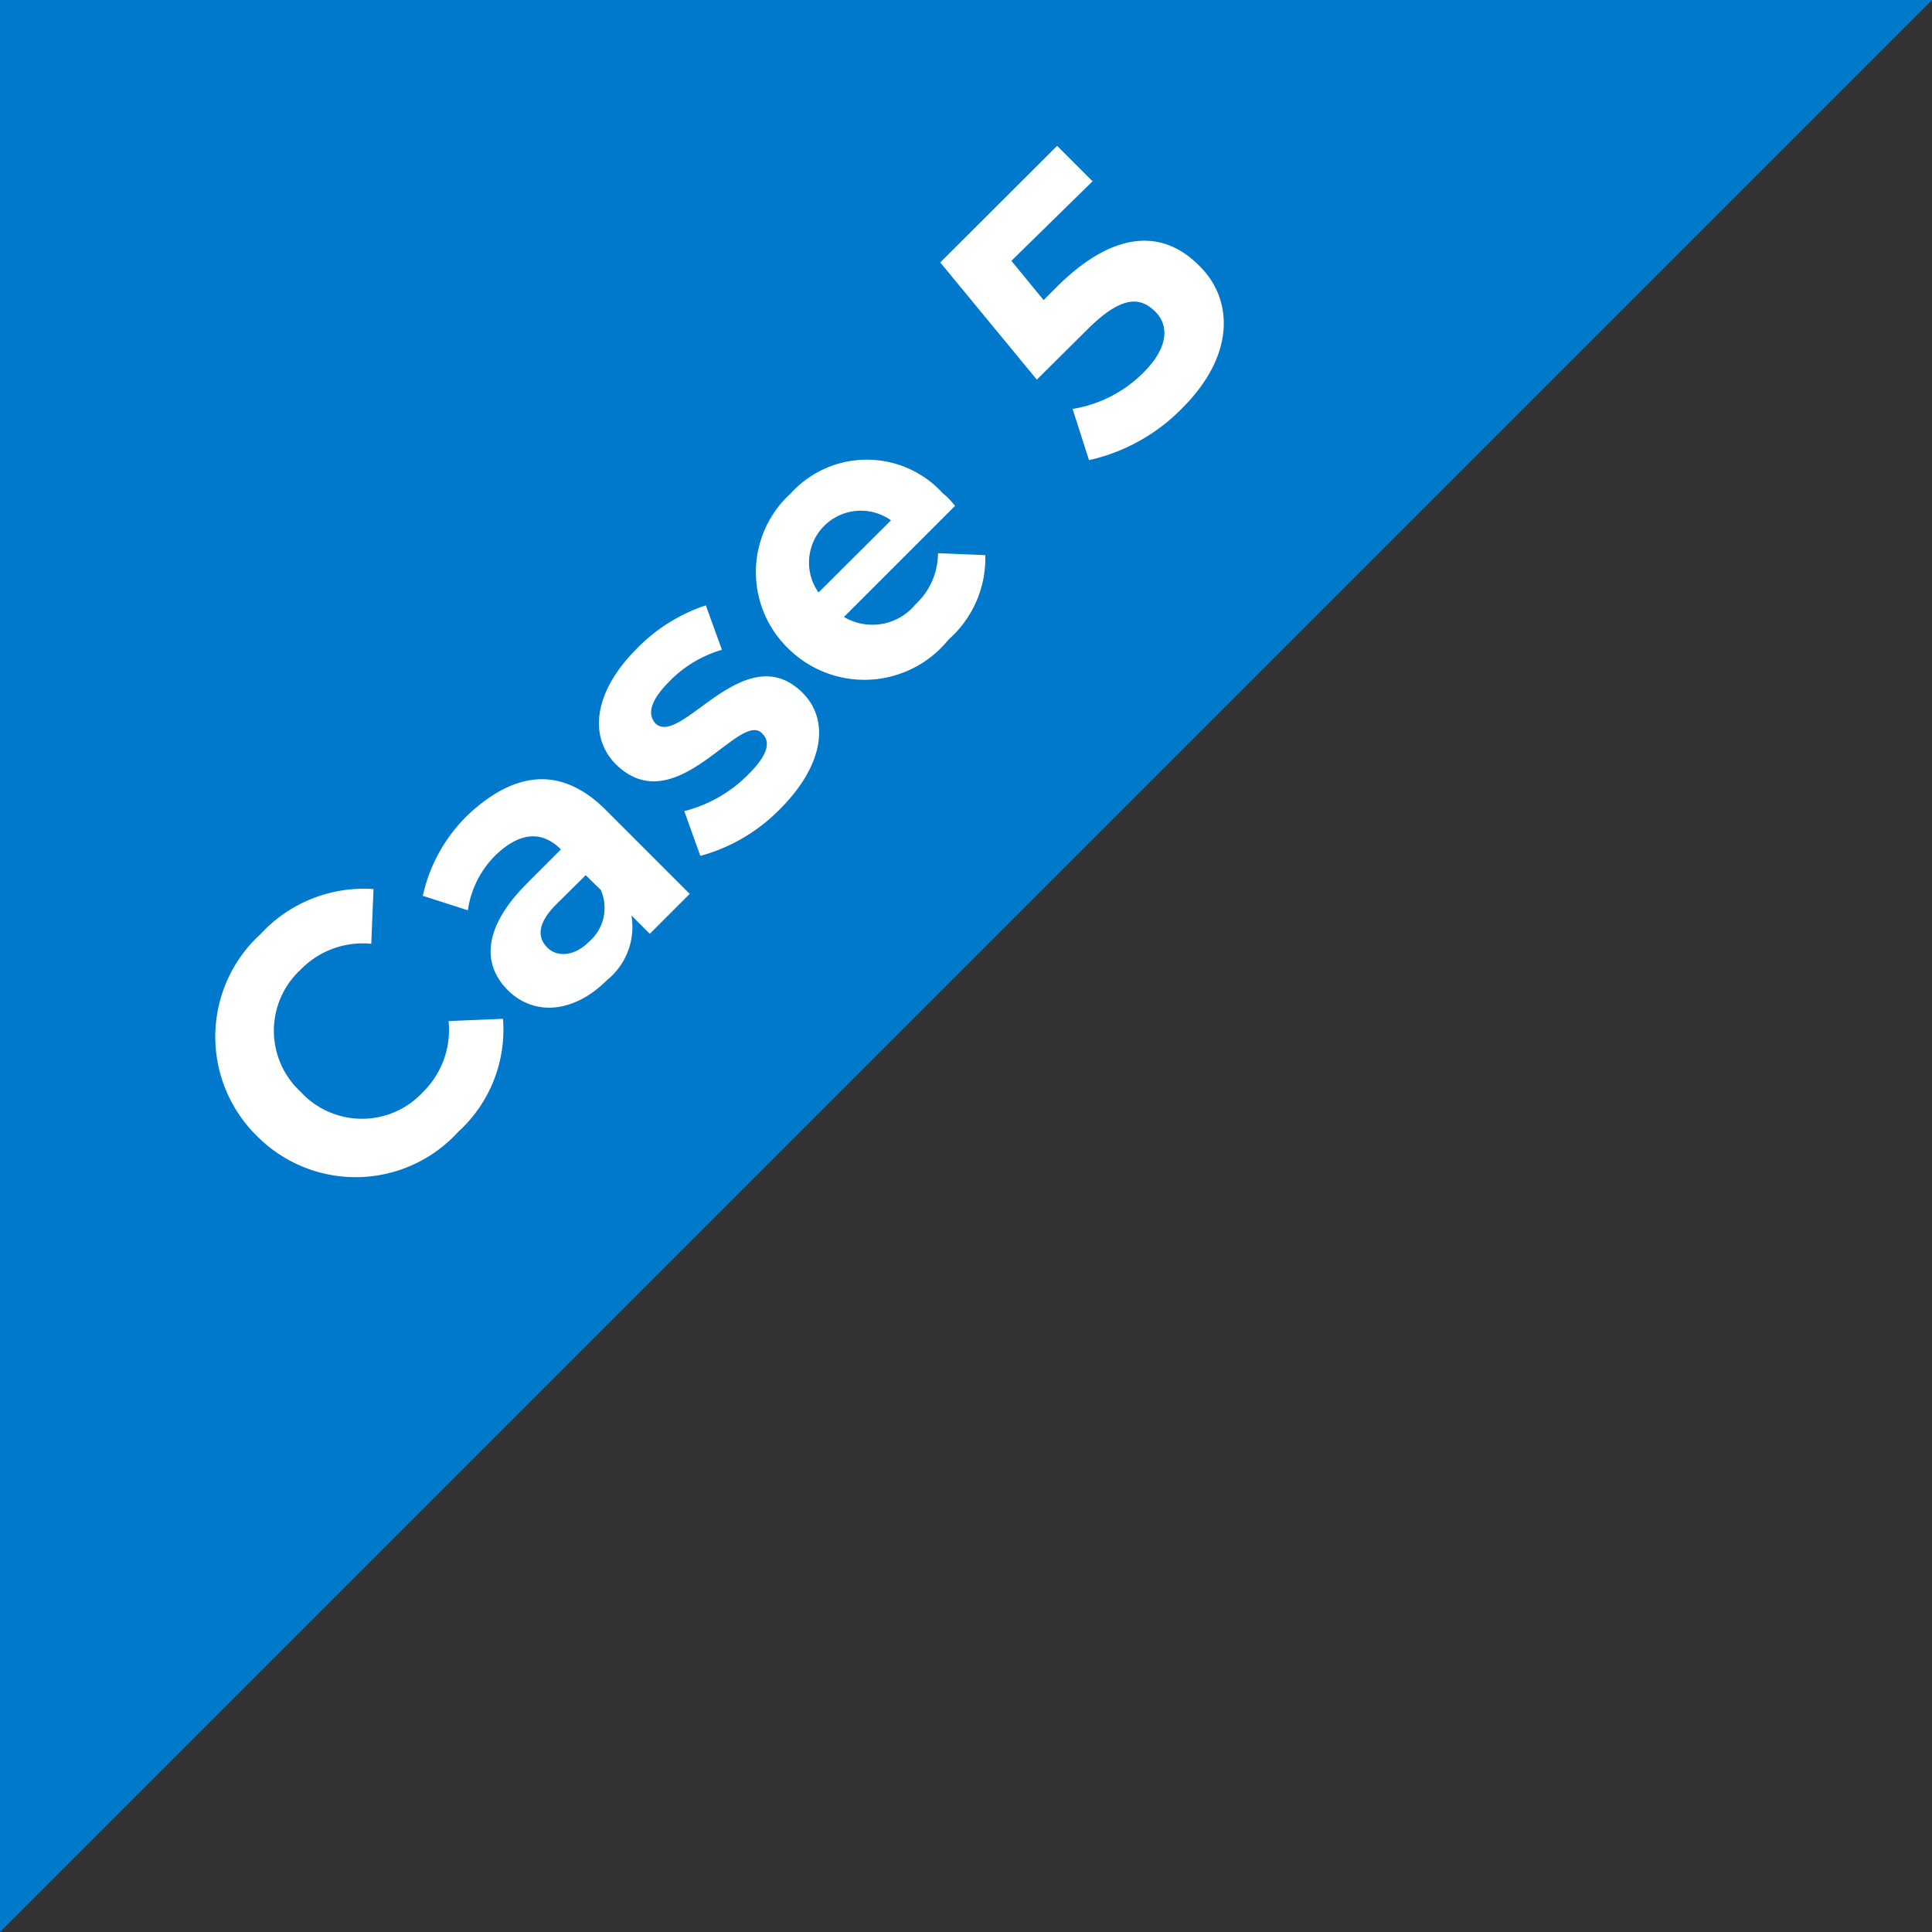 <svg xmlns="http://www.w3.org/2000/svg" width="60" height="60" viewBox="0 0 60 60"><rect x="0" y="0" width="60" height="60" fill="#333333" stroke="none"/><path d="M0,0H60L0,60Z" style="fill:#0078cc"/><g style="isolation:isolate"><path d="M8,35.3A4.32,4.32,0,0,1,8.1,29a4.36,4.36,0,0,1,3.5-1.39l-.07,1.7a2.69,2.69,0,0,0-2.19.8,2.58,2.58,0,0,0,0,3.8,2.58,2.58,0,0,0,3.8,0,2.7,2.7,0,0,0,.79-2.2l1.69-.07a4.28,4.28,0,0,1-1.39,3.51A4.31,4.31,0,0,1,8,35.3Z" style="fill:#fff"/><path d="M18.82,25.16l2.6,2.6L20.18,29l-.57-.57a2.12,2.12,0,0,1-.75,2c-1.07,1.07-2.3,1.11-3.09.32s-.79-1.93.6-3.32l1.05-1.05c-.57-.57-1.24-.56-2,.15a3,3,0,0,0-.89,1.74l-1.4-.45a5,5,0,0,1,1.41-2.52C16,23.94,17.44,23.78,18.82,25.16Zm-.16,2.48-.47-.46-.91.9c-.62.62-.58,1.05-.28,1.35s.83.28,1.3-.19A1.39,1.39,0,0,0,18.66,27.64Z" style="fill:#fff"/><path d="M21.75,26.58l-.5-1.39a4.28,4.28,0,0,0,2-1.15c.61-.61.68-1,.43-1.25C23,22,21,25.56,19.13,23.74c-.86-.86-.69-2.26.64-3.59a5.33,5.33,0,0,1,2.15-1.35l.5,1.38a3.74,3.74,0,0,0-1.65,1c-.59.6-.66,1-.42,1.28.78.78,2.78-2.73,4.58-.94.84.85.66,2.24-.71,3.61A5.47,5.47,0,0,1,21.75,26.58Z" style="fill:#fff"/><path d="M29.66,15.71l-3.45,3.45a1.73,1.73,0,0,0,2.22-.39,2.17,2.17,0,0,0,.7-1.59l1.47.06a3.37,3.37,0,0,1-1.14,2.62,3.36,3.36,0,0,1-5,.26,3.3,3.3,0,0,1,.09-4.79,3.19,3.19,0,0,1,4.74,0C29.43,15.43,29.56,15.59,29.66,15.71ZM25.42,18.4l2.25-2.24a1.61,1.61,0,0,0-2.25,2.24Z" style="fill:#fff"/><path d="M37.22,8.23c1.05,1,1.2,2.74-.5,4.44a5.81,5.81,0,0,1-2.9,1.62l-.51-1.59a4,4,0,0,0,2.22-1.15c.69-.69.83-1.4.34-1.88s-1.08-.47-2.15.61L32.2,11.79l-3-3.64,3.63-3.62,1.1,1.1L31.41,8.1l1,1.22.48-.48C34.69,7.09,36.17,7.18,37.22,8.23Z" style="fill:#fff"/></g></svg>